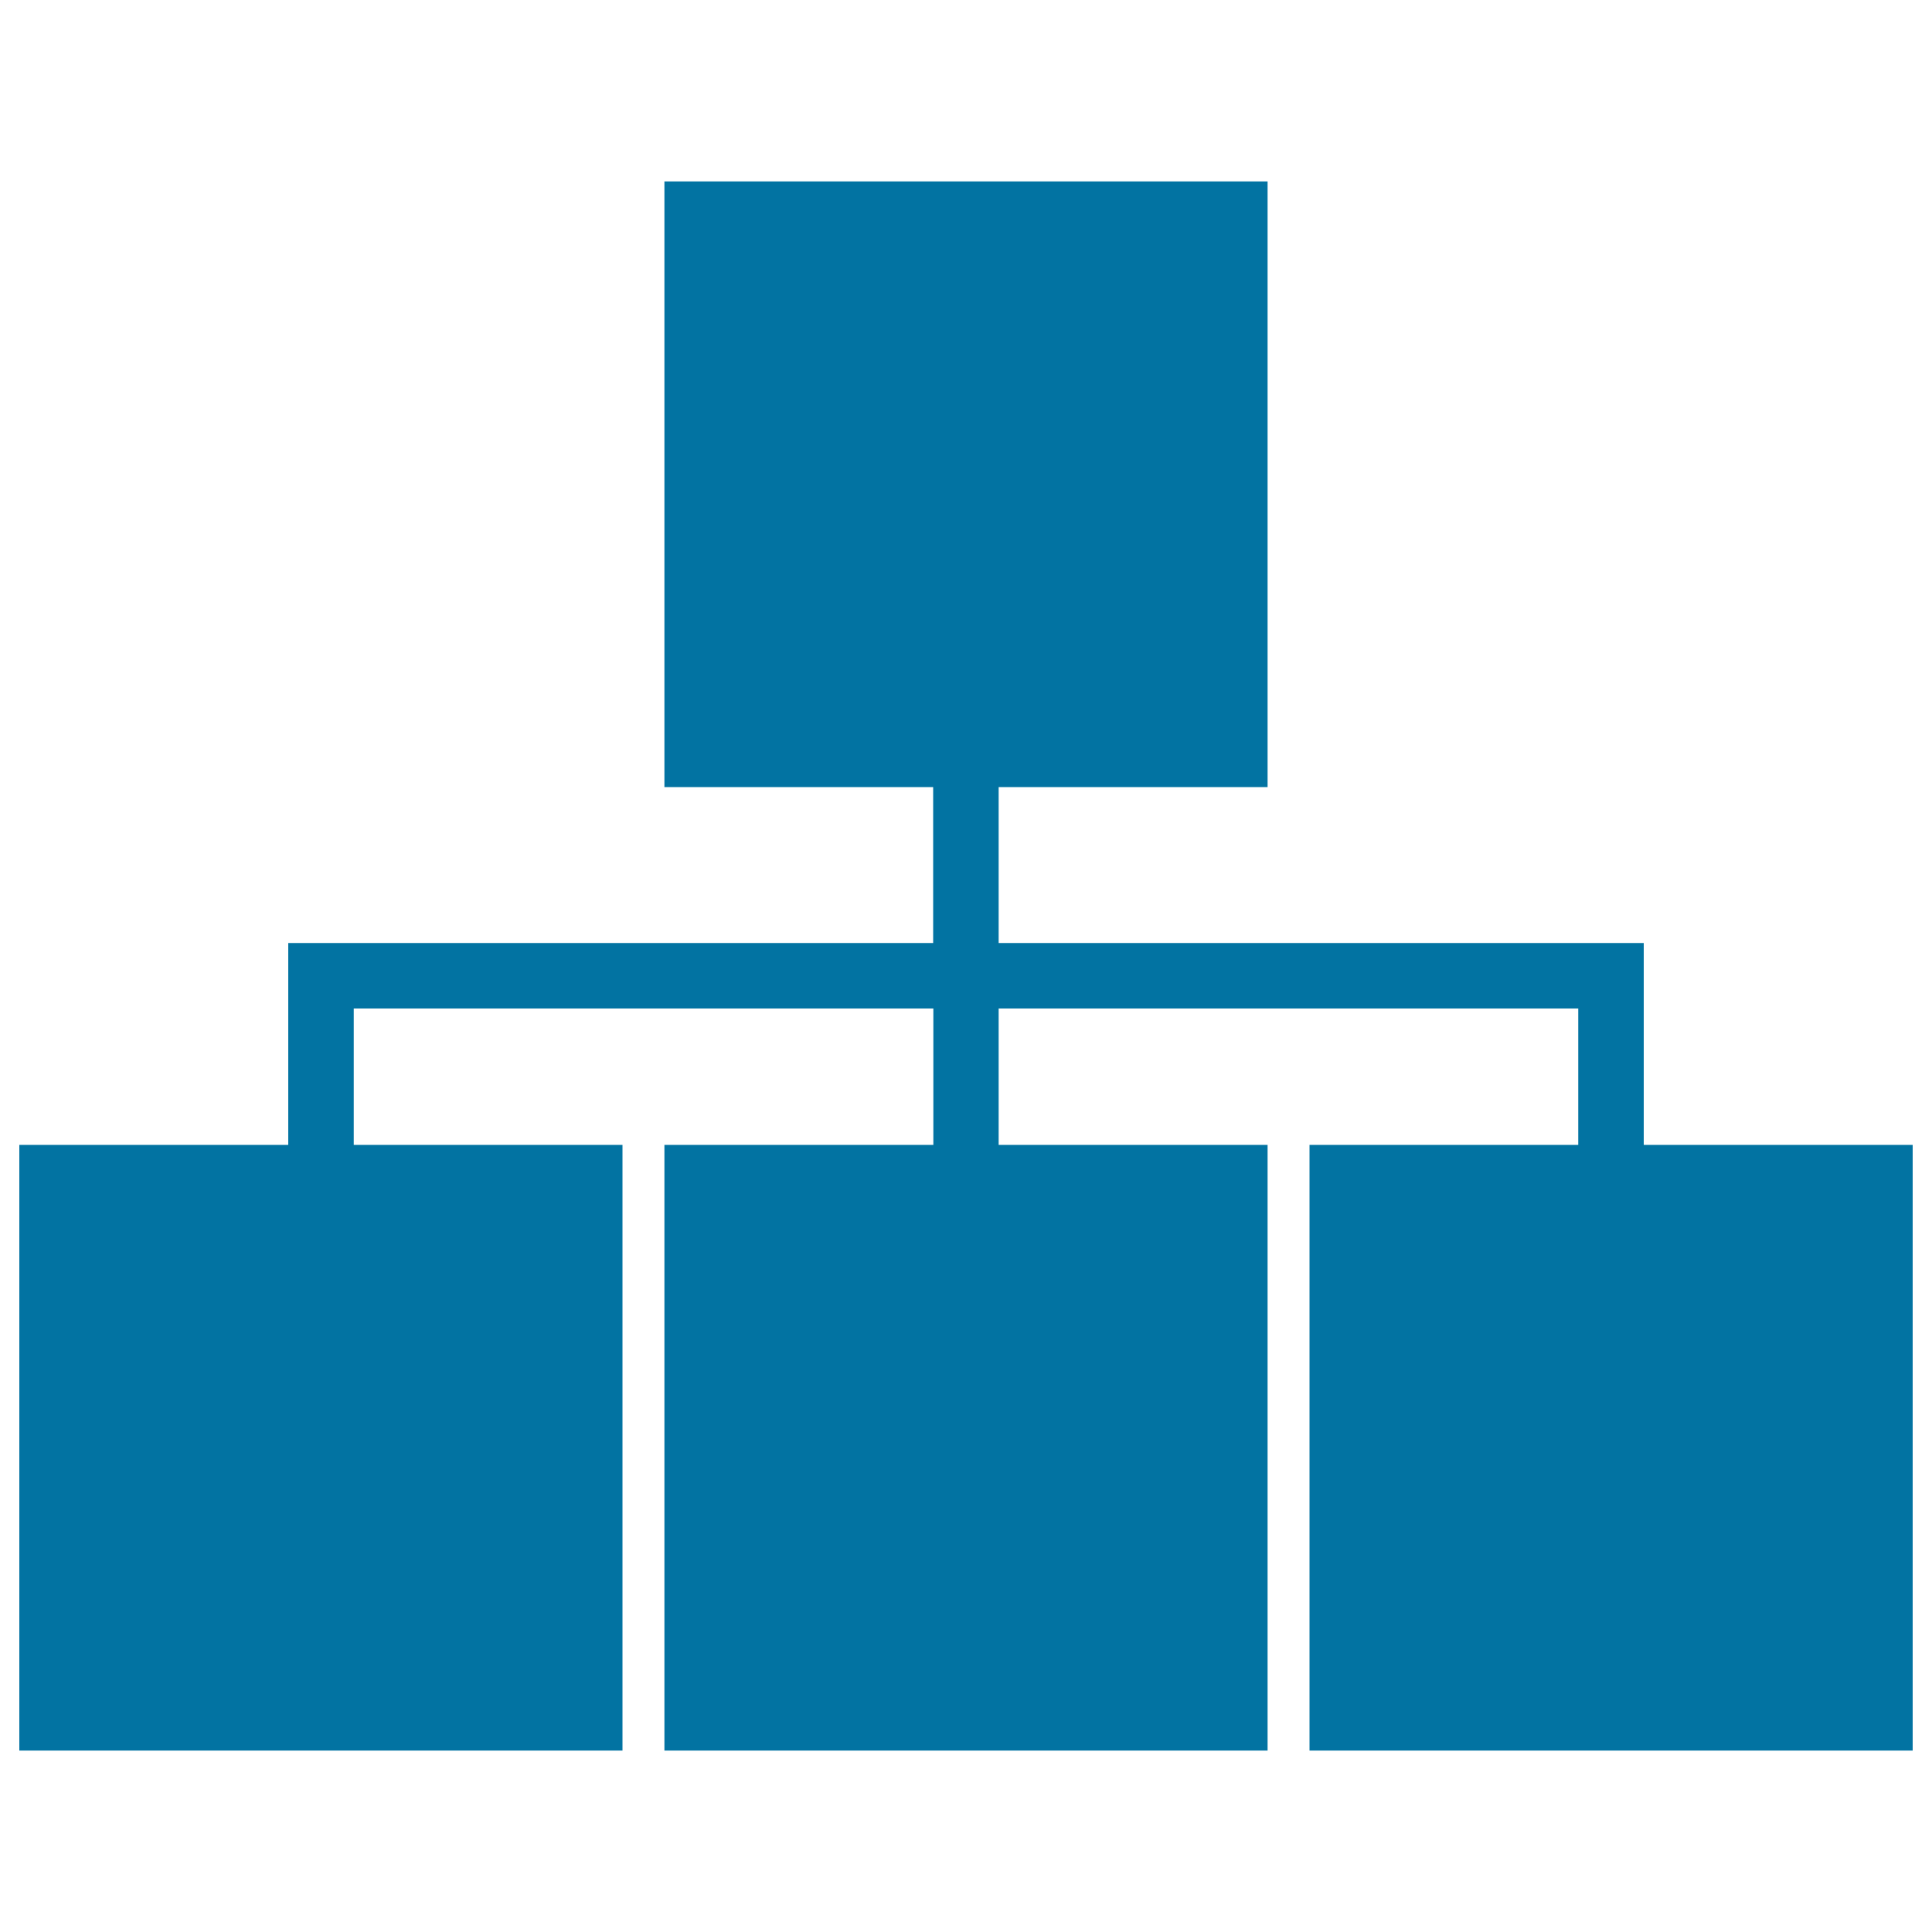 <svg xmlns="http://www.w3.org/2000/svg" viewBox="0 0 1000 1000" style="fill:#0273a2">
<title>Network Connection SVG icon</title>
<g><path d="M850.8,592.6V488.1H516.9v-80.7h139.2V93.9H343.9v313.5H483v80.7H149.2v104.5H10v313.5h312.2V592.6H183.1V522h300v70.6H343.9v313.5h312.2V592.6H516.9V522h300v70.6H677.8v313.5H990V592.6H850.8z"/></g>
</svg>